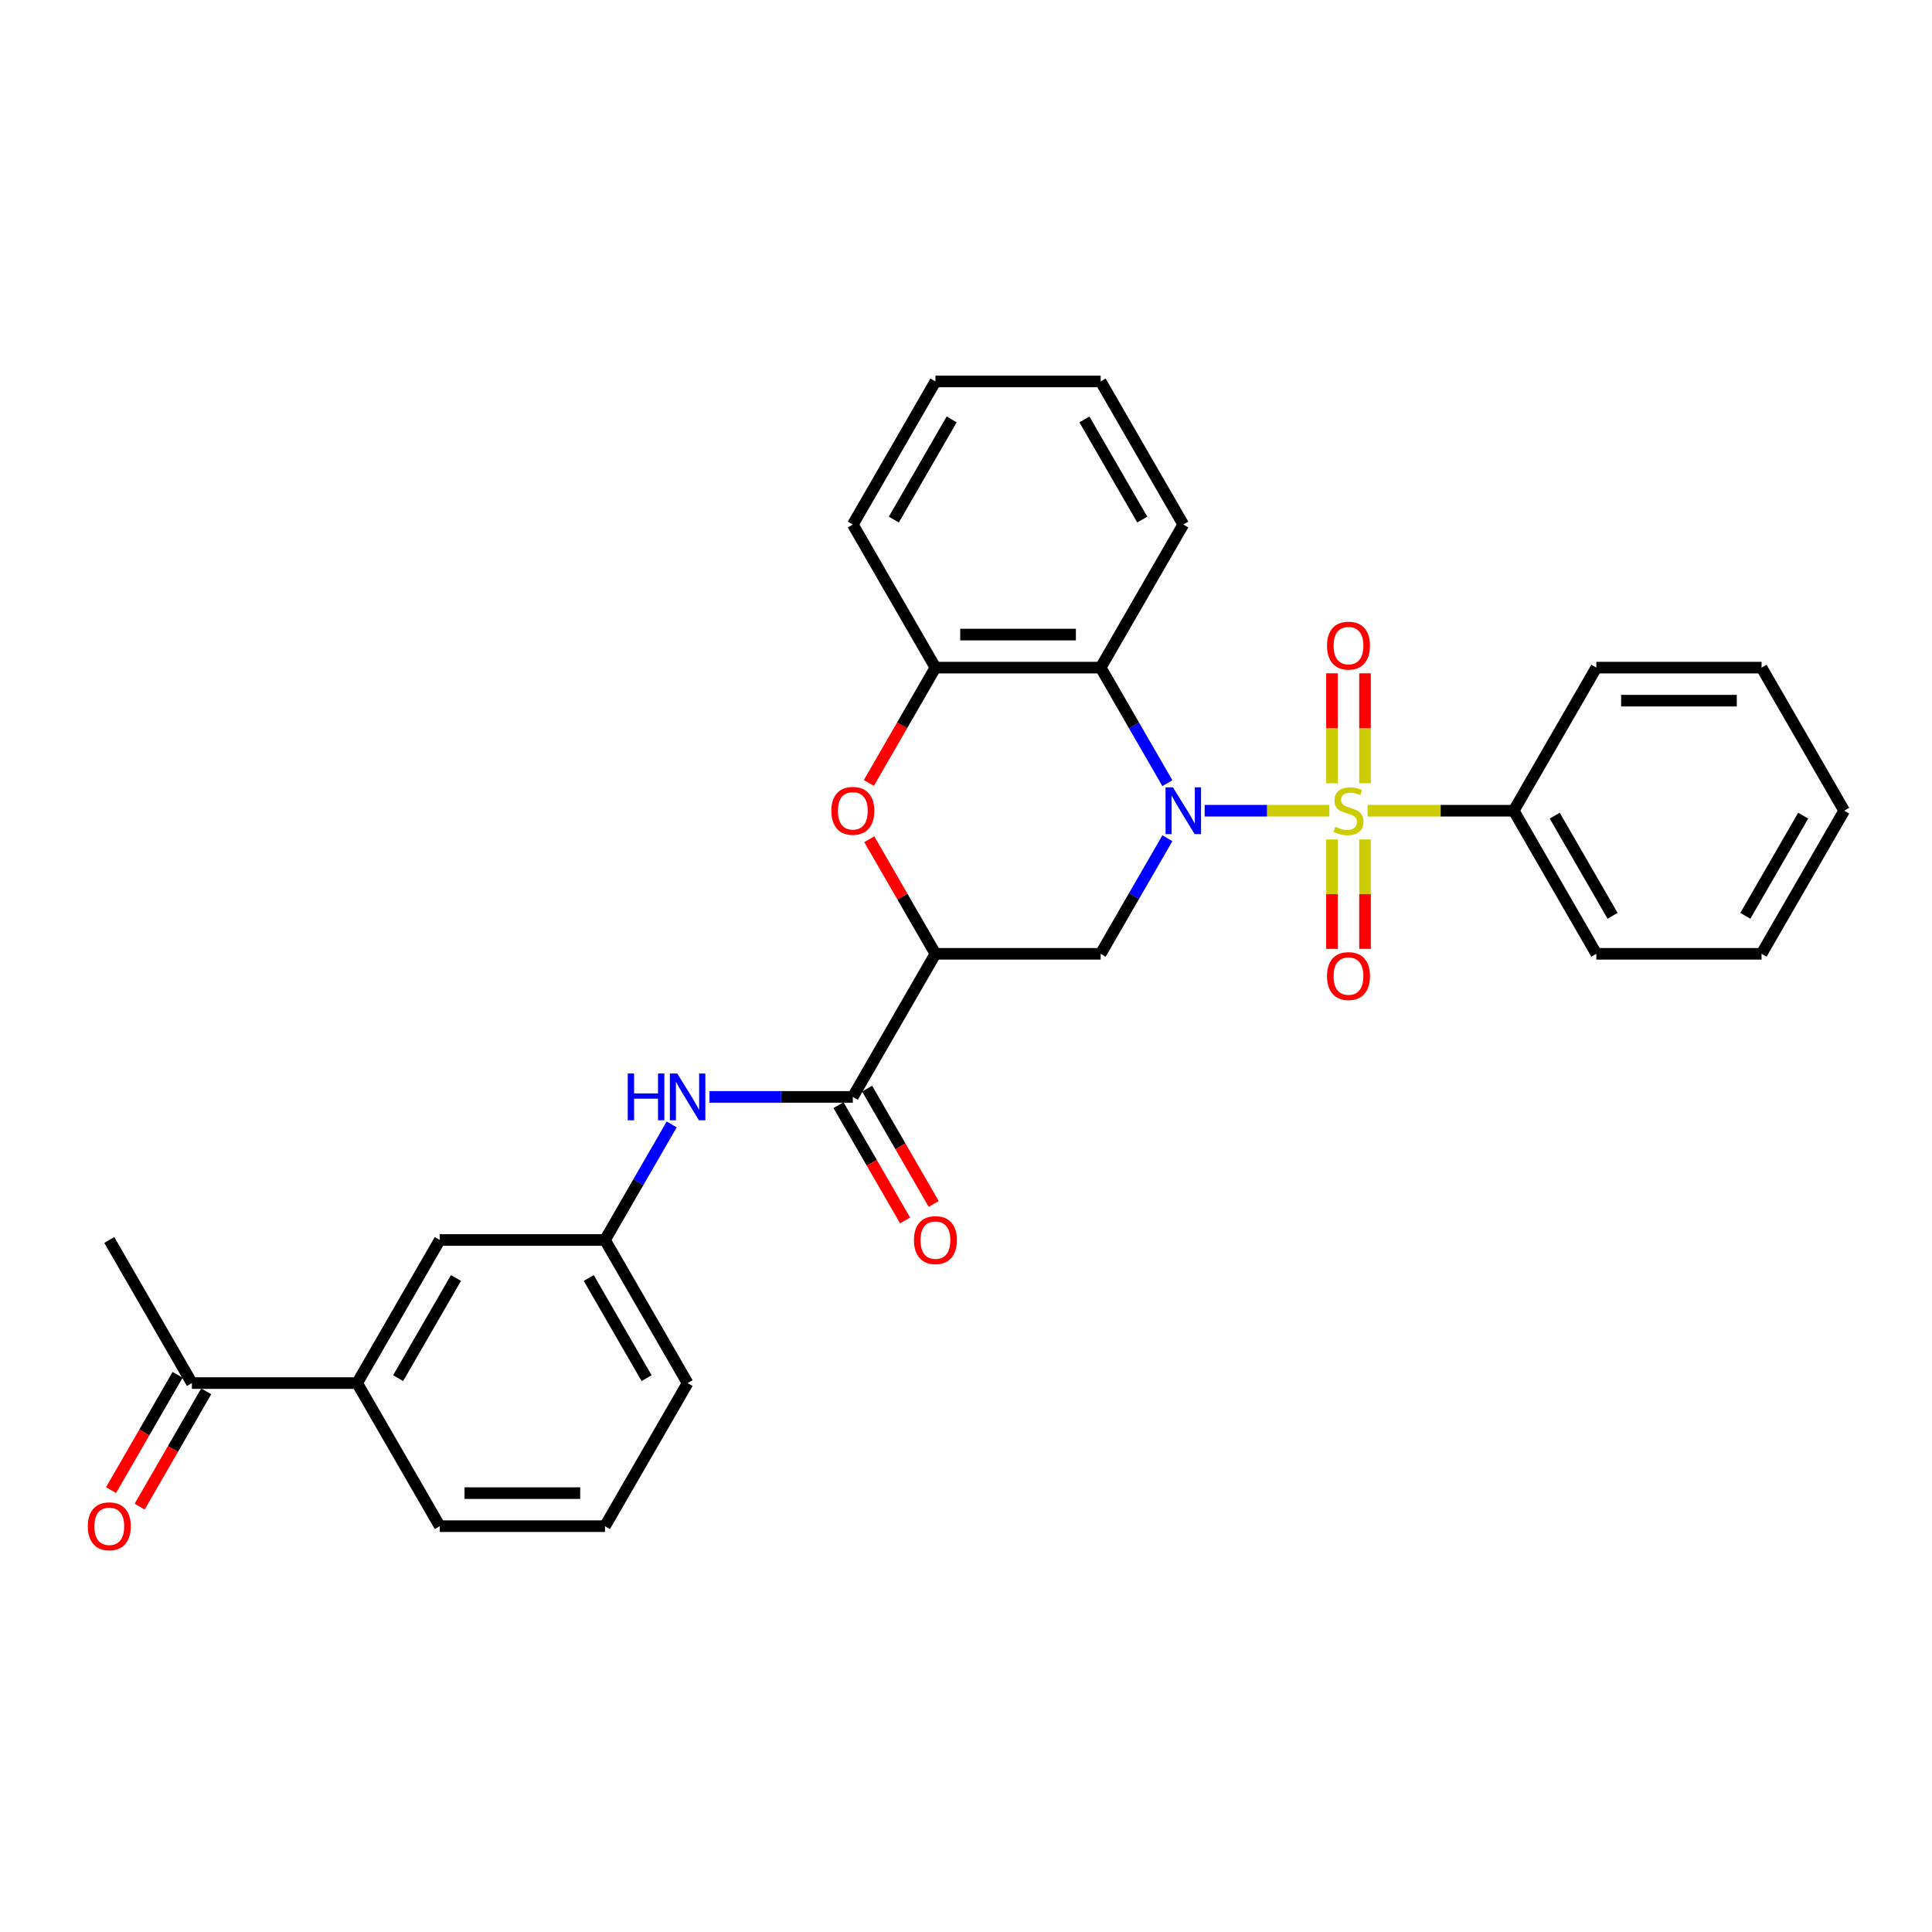 <?xml version='1.0' encoding='iso-8859-1'?>
<svg version='1.1' baseProfile='full'
              xmlns='http://www.w3.org/2000/svg'
                      xmlns:rdkit='http://www.rdkit.org/xml'
                      xmlns:xlink='http://www.w3.org/1999/xlink'
                  xml:space='preserve'
width='1000px' height='1000px' viewBox='0 0 1000 1000'>
<!-- END OF HEADER -->
<rect style='opacity:1.0;fill:#FFFFFF;stroke:none' width='1000' height='1000' x='0' y='0'> </rect>
<path class='bond-0' d='M 688.078,419.625 L 655.807,419.625' style='fill:none;fill-rule:evenodd;stroke:#CCCC00;stroke-width:6px;stroke-linecap:butt;stroke-linejoin:miter;stroke-opacity:1' />
<path class='bond-0' d='M 655.807,419.625 L 623.536,419.625' style='fill:none;fill-rule:evenodd;stroke:#0000FF;stroke-width:6px;stroke-linecap:butt;stroke-linejoin:miter;stroke-opacity:1' />
<path class='bond-8' d='M 706.534,405.411 L 706.534,376.96' style='fill:none;fill-rule:evenodd;stroke:#CCCC00;stroke-width:6px;stroke-linecap:butt;stroke-linejoin:miter;stroke-opacity:1' />
<path class='bond-8' d='M 706.534,376.96 L 706.534,348.509' style='fill:none;fill-rule:evenodd;stroke:#FF0000;stroke-width:6px;stroke-linecap:butt;stroke-linejoin:miter;stroke-opacity:1' />
<path class='bond-8' d='M 689.43,405.411 L 689.43,376.96' style='fill:none;fill-rule:evenodd;stroke:#CCCC00;stroke-width:6px;stroke-linecap:butt;stroke-linejoin:miter;stroke-opacity:1' />
<path class='bond-8' d='M 689.43,376.96 L 689.43,348.509' style='fill:none;fill-rule:evenodd;stroke:#FF0000;stroke-width:6px;stroke-linecap:butt;stroke-linejoin:miter;stroke-opacity:1' />
<path class='bond-9' d='M 689.43,434.489 L 689.43,462.811' style='fill:none;fill-rule:evenodd;stroke:#CCCC00;stroke-width:6px;stroke-linecap:butt;stroke-linejoin:miter;stroke-opacity:1' />
<path class='bond-9' d='M 689.43,462.811 L 689.43,491.133' style='fill:none;fill-rule:evenodd;stroke:#FF0000;stroke-width:6px;stroke-linecap:butt;stroke-linejoin:miter;stroke-opacity:1' />
<path class='bond-9' d='M 706.534,434.489 L 706.534,462.811' style='fill:none;fill-rule:evenodd;stroke:#CCCC00;stroke-width:6px;stroke-linecap:butt;stroke-linejoin:miter;stroke-opacity:1' />
<path class='bond-9' d='M 706.534,462.811 L 706.534,491.133' style='fill:none;fill-rule:evenodd;stroke:#FF0000;stroke-width:6px;stroke-linecap:butt;stroke-linejoin:miter;stroke-opacity:1' />
<path class='bond-10' d='M 707.885,419.625 L 745.694,419.625' style='fill:none;fill-rule:evenodd;stroke:#CCCC00;stroke-width:6px;stroke-linecap:butt;stroke-linejoin:miter;stroke-opacity:1' />
<path class='bond-10' d='M 745.694,419.625 L 783.503,419.625' style='fill:none;fill-rule:evenodd;stroke:#000000;stroke-width:6px;stroke-linecap:butt;stroke-linejoin:miter;stroke-opacity:1' />
<path class='bond-2' d='M 604.234,433.873 L 586.967,463.781' style='fill:none;fill-rule:evenodd;stroke:#0000FF;stroke-width:6px;stroke-linecap:butt;stroke-linejoin:miter;stroke-opacity:1' />
<path class='bond-2' d='M 586.967,463.781 L 569.7,493.689' style='fill:none;fill-rule:evenodd;stroke:#000000;stroke-width:6px;stroke-linecap:butt;stroke-linejoin:miter;stroke-opacity:1' />
<path class='bond-3' d='M 604.234,405.377 L 586.967,375.469' style='fill:none;fill-rule:evenodd;stroke:#0000FF;stroke-width:6px;stroke-linecap:butt;stroke-linejoin:miter;stroke-opacity:1' />
<path class='bond-3' d='M 586.967,375.469 L 569.7,345.561' style='fill:none;fill-rule:evenodd;stroke:#000000;stroke-width:6px;stroke-linecap:butt;stroke-linejoin:miter;stroke-opacity:1' />
<path class='bond-1' d='M 484.179,493.689 L 569.7,493.689' style='fill:none;fill-rule:evenodd;stroke:#000000;stroke-width:6px;stroke-linecap:butt;stroke-linejoin:miter;stroke-opacity:1' />
<path class='bond-5' d='M 484.179,493.689 L 441.418,567.752' style='fill:none;fill-rule:evenodd;stroke:#000000;stroke-width:6px;stroke-linecap:butt;stroke-linejoin:miter;stroke-opacity:1' />
<path class='bond-31' d='M 484.179,493.689 L 467.059,464.037' style='fill:none;fill-rule:evenodd;stroke:#000000;stroke-width:6px;stroke-linecap:butt;stroke-linejoin:miter;stroke-opacity:1' />
<path class='bond-31' d='M 467.059,464.037 L 449.94,434.386' style='fill:none;fill-rule:evenodd;stroke:#FF0000;stroke-width:6px;stroke-linecap:butt;stroke-linejoin:miter;stroke-opacity:1' />
<path class='bond-6' d='M 569.7,345.561 L 484.179,345.561' style='fill:none;fill-rule:evenodd;stroke:#000000;stroke-width:6px;stroke-linecap:butt;stroke-linejoin:miter;stroke-opacity:1' />
<path class='bond-6' d='M 556.872,328.457 L 497.007,328.457' style='fill:none;fill-rule:evenodd;stroke:#000000;stroke-width:6px;stroke-linecap:butt;stroke-linejoin:miter;stroke-opacity:1' />
<path class='bond-17' d='M 569.7,345.561 L 612.46,271.498' style='fill:none;fill-rule:evenodd;stroke:#000000;stroke-width:6px;stroke-linecap:butt;stroke-linejoin:miter;stroke-opacity:1' />
<path class='bond-4' d='M 449.723,405.24 L 466.951,375.401' style='fill:none;fill-rule:evenodd;stroke:#FF0000;stroke-width:6px;stroke-linecap:butt;stroke-linejoin:miter;stroke-opacity:1' />
<path class='bond-4' d='M 466.951,375.401 L 484.179,345.561' style='fill:none;fill-rule:evenodd;stroke:#000000;stroke-width:6px;stroke-linecap:butt;stroke-linejoin:miter;stroke-opacity:1' />
<path class='bond-7' d='M 441.418,567.752 L 404.319,567.752' style='fill:none;fill-rule:evenodd;stroke:#000000;stroke-width:6px;stroke-linecap:butt;stroke-linejoin:miter;stroke-opacity:1' />
<path class='bond-7' d='M 404.319,567.752 L 367.22,567.752' style='fill:none;fill-rule:evenodd;stroke:#0000FF;stroke-width:6px;stroke-linecap:butt;stroke-linejoin:miter;stroke-opacity:1' />
<path class='bond-14' d='M 434.012,572.028 L 451.239,601.868' style='fill:none;fill-rule:evenodd;stroke:#000000;stroke-width:6px;stroke-linecap:butt;stroke-linejoin:miter;stroke-opacity:1' />
<path class='bond-14' d='M 451.239,601.868 L 468.467,631.707' style='fill:none;fill-rule:evenodd;stroke:#FF0000;stroke-width:6px;stroke-linecap:butt;stroke-linejoin:miter;stroke-opacity:1' />
<path class='bond-14' d='M 448.824,563.476 L 466.052,593.315' style='fill:none;fill-rule:evenodd;stroke:#000000;stroke-width:6px;stroke-linecap:butt;stroke-linejoin:miter;stroke-opacity:1' />
<path class='bond-14' d='M 466.052,593.315 L 483.28,623.155' style='fill:none;fill-rule:evenodd;stroke:#FF0000;stroke-width:6px;stroke-linecap:butt;stroke-linejoin:miter;stroke-opacity:1' />
<path class='bond-18' d='M 484.179,345.561 L 441.418,271.498' style='fill:none;fill-rule:evenodd;stroke:#000000;stroke-width:6px;stroke-linecap:butt;stroke-linejoin:miter;stroke-opacity:1' />
<path class='bond-13' d='M 347.671,582 L 330.403,611.908' style='fill:none;fill-rule:evenodd;stroke:#0000FF;stroke-width:6px;stroke-linecap:butt;stroke-linejoin:miter;stroke-opacity:1' />
<path class='bond-13' d='M 330.403,611.908 L 313.136,641.816' style='fill:none;fill-rule:evenodd;stroke:#000000;stroke-width:6px;stroke-linecap:butt;stroke-linejoin:miter;stroke-opacity:1' />
<path class='bond-23' d='M 783.503,419.625 L 826.264,493.689' style='fill:none;fill-rule:evenodd;stroke:#000000;stroke-width:6px;stroke-linecap:butt;stroke-linejoin:miter;stroke-opacity:1' />
<path class='bond-23' d='M 804.73,422.182 L 834.662,474.027' style='fill:none;fill-rule:evenodd;stroke:#000000;stroke-width:6px;stroke-linecap:butt;stroke-linejoin:miter;stroke-opacity:1' />
<path class='bond-24' d='M 783.503,419.625 L 826.264,345.561' style='fill:none;fill-rule:evenodd;stroke:#000000;stroke-width:6px;stroke-linecap:butt;stroke-linejoin:miter;stroke-opacity:1' />
<path class='bond-11' d='M 184.854,715.879 L 227.615,641.816' style='fill:none;fill-rule:evenodd;stroke:#000000;stroke-width:6px;stroke-linecap:butt;stroke-linejoin:miter;stroke-opacity:1' />
<path class='bond-11' d='M 206.081,713.322 L 236.013,661.477' style='fill:none;fill-rule:evenodd;stroke:#000000;stroke-width:6px;stroke-linecap:butt;stroke-linejoin:miter;stroke-opacity:1' />
<path class='bond-12' d='M 184.854,715.879 L 99.333,715.879' style='fill:none;fill-rule:evenodd;stroke:#000000;stroke-width:6px;stroke-linecap:butt;stroke-linejoin:miter;stroke-opacity:1' />
<path class='bond-33' d='M 184.854,715.879 L 227.615,789.943' style='fill:none;fill-rule:evenodd;stroke:#000000;stroke-width:6px;stroke-linecap:butt;stroke-linejoin:miter;stroke-opacity:1' />
<path class='bond-16' d='M 91.927,711.603 L 74.699,741.443' style='fill:none;fill-rule:evenodd;stroke:#000000;stroke-width:6px;stroke-linecap:butt;stroke-linejoin:miter;stroke-opacity:1' />
<path class='bond-16' d='M 74.699,741.443 L 57.471,771.282' style='fill:none;fill-rule:evenodd;stroke:#FF0000;stroke-width:6px;stroke-linecap:butt;stroke-linejoin:miter;stroke-opacity:1' />
<path class='bond-16' d='M 106.739,720.155 L 89.511,749.995' style='fill:none;fill-rule:evenodd;stroke:#000000;stroke-width:6px;stroke-linecap:butt;stroke-linejoin:miter;stroke-opacity:1' />
<path class='bond-16' d='M 89.511,749.995 L 72.284,779.834' style='fill:none;fill-rule:evenodd;stroke:#FF0000;stroke-width:6px;stroke-linecap:butt;stroke-linejoin:miter;stroke-opacity:1' />
<path class='bond-22' d='M 99.333,715.879 L 56.572,641.816' style='fill:none;fill-rule:evenodd;stroke:#000000;stroke-width:6px;stroke-linecap:butt;stroke-linejoin:miter;stroke-opacity:1' />
<path class='bond-15' d='M 313.136,641.816 L 227.615,641.816' style='fill:none;fill-rule:evenodd;stroke:#000000;stroke-width:6px;stroke-linecap:butt;stroke-linejoin:miter;stroke-opacity:1' />
<path class='bond-21' d='M 313.136,641.816 L 355.897,715.879' style='fill:none;fill-rule:evenodd;stroke:#000000;stroke-width:6px;stroke-linecap:butt;stroke-linejoin:miter;stroke-opacity:1' />
<path class='bond-21' d='M 304.737,661.477 L 334.67,713.322' style='fill:none;fill-rule:evenodd;stroke:#000000;stroke-width:6px;stroke-linecap:butt;stroke-linejoin:miter;stroke-opacity:1' />
<path class='bond-25' d='M 612.46,271.498 L 569.7,197.434' style='fill:none;fill-rule:evenodd;stroke:#000000;stroke-width:6px;stroke-linecap:butt;stroke-linejoin:miter;stroke-opacity:1' />
<path class='bond-25' d='M 591.234,268.94 L 561.301,217.096' style='fill:none;fill-rule:evenodd;stroke:#000000;stroke-width:6px;stroke-linecap:butt;stroke-linejoin:miter;stroke-opacity:1' />
<path class='bond-32' d='M 441.418,271.498 L 484.179,197.434' style='fill:none;fill-rule:evenodd;stroke:#000000;stroke-width:6px;stroke-linecap:butt;stroke-linejoin:miter;stroke-opacity:1' />
<path class='bond-32' d='M 462.645,268.94 L 492.577,217.096' style='fill:none;fill-rule:evenodd;stroke:#000000;stroke-width:6px;stroke-linecap:butt;stroke-linejoin:miter;stroke-opacity:1' />
<path class='bond-19' d='M 227.615,789.943 L 313.136,789.943' style='fill:none;fill-rule:evenodd;stroke:#000000;stroke-width:6px;stroke-linecap:butt;stroke-linejoin:miter;stroke-opacity:1' />
<path class='bond-19' d='M 240.443,772.839 L 300.308,772.839' style='fill:none;fill-rule:evenodd;stroke:#000000;stroke-width:6px;stroke-linecap:butt;stroke-linejoin:miter;stroke-opacity:1' />
<path class='bond-20' d='M 313.136,789.943 L 355.897,715.879' style='fill:none;fill-rule:evenodd;stroke:#000000;stroke-width:6px;stroke-linecap:butt;stroke-linejoin:miter;stroke-opacity:1' />
<path class='bond-28' d='M 826.264,493.689 L 911.785,493.689' style='fill:none;fill-rule:evenodd;stroke:#000000;stroke-width:6px;stroke-linecap:butt;stroke-linejoin:miter;stroke-opacity:1' />
<path class='bond-27' d='M 826.264,345.561 L 911.785,345.561' style='fill:none;fill-rule:evenodd;stroke:#000000;stroke-width:6px;stroke-linecap:butt;stroke-linejoin:miter;stroke-opacity:1' />
<path class='bond-27' d='M 839.092,362.666 L 898.957,362.666' style='fill:none;fill-rule:evenodd;stroke:#000000;stroke-width:6px;stroke-linecap:butt;stroke-linejoin:miter;stroke-opacity:1' />
<path class='bond-26' d='M 569.7,197.434 L 484.179,197.434' style='fill:none;fill-rule:evenodd;stroke:#000000;stroke-width:6px;stroke-linecap:butt;stroke-linejoin:miter;stroke-opacity:1' />
<path class='bond-29' d='M 911.785,345.561 L 954.545,419.625' style='fill:none;fill-rule:evenodd;stroke:#000000;stroke-width:6px;stroke-linecap:butt;stroke-linejoin:miter;stroke-opacity:1' />
<path class='bond-30' d='M 911.785,493.689 L 954.545,419.625' style='fill:none;fill-rule:evenodd;stroke:#000000;stroke-width:6px;stroke-linecap:butt;stroke-linejoin:miter;stroke-opacity:1' />
<path class='bond-30' d='M 903.386,474.027 L 933.319,422.182' style='fill:none;fill-rule:evenodd;stroke:#000000;stroke-width:6px;stroke-linecap:butt;stroke-linejoin:miter;stroke-opacity:1' />
<path  class='atom-0' d='M 691.14 427.938
Q 691.414 428.04, 692.543 428.519
Q 693.671 428.998, 694.903 429.306
Q 696.169 429.58, 697.4 429.58
Q 699.692 429.58, 701.026 428.485
Q 702.36 427.356, 702.36 425.406
Q 702.36 424.072, 701.676 423.251
Q 701.026 422.43, 700 421.985
Q 698.974 421.541, 697.263 421.028
Q 695.108 420.378, 693.808 419.762
Q 692.543 419.146, 691.619 417.846
Q 690.729 416.546, 690.729 414.357
Q 690.729 411.312, 692.782 409.431
Q 694.869 407.549, 698.974 407.549
Q 701.779 407.549, 704.96 408.883
L 704.173 411.518
Q 701.266 410.32, 699.076 410.32
Q 696.716 410.32, 695.416 411.312
Q 694.116 412.27, 694.15 413.946
Q 694.15 415.246, 694.8 416.033
Q 695.484 416.82, 696.442 417.265
Q 697.434 417.709, 699.076 418.222
Q 701.266 418.907, 702.566 419.591
Q 703.866 420.275, 704.789 421.677
Q 705.747 423.046, 705.747 425.406
Q 705.747 428.759, 703.489 430.572
Q 701.266 432.351, 697.537 432.351
Q 695.382 432.351, 693.74 431.872
Q 692.132 431.427, 690.216 430.64
L 691.14 427.938
' fill='#CCCC00'/>
<path  class='atom-1' d='M 607.107 407.515
L 615.043 420.343
Q 615.83 421.609, 617.096 423.901
Q 618.361 426.193, 618.43 426.33
L 618.43 407.515
L 621.645 407.515
L 621.645 431.735
L 618.327 431.735
L 609.809 417.709
Q 608.817 416.067, 607.757 414.186
Q 606.731 412.304, 606.423 411.723
L 606.423 431.735
L 603.275 431.735
L 603.275 407.515
L 607.107 407.515
' fill='#0000FF'/>
<path  class='atom-5' d='M 430.3 419.693
Q 430.3 413.878, 433.174 410.628
Q 436.047 407.378, 441.418 407.378
Q 446.789 407.378, 449.662 410.628
Q 452.536 413.878, 452.536 419.693
Q 452.536 425.577, 449.628 428.93
Q 446.72 432.248, 441.418 432.248
Q 436.081 432.248, 433.174 428.93
Q 430.3 425.611, 430.3 419.693
M 441.418 429.511
Q 445.112 429.511, 447.097 427.048
Q 449.115 424.551, 449.115 419.693
Q 449.115 414.938, 447.097 412.544
Q 445.112 410.115, 441.418 410.115
Q 437.723 410.115, 435.705 412.51
Q 433.721 414.904, 433.721 419.693
Q 433.721 424.585, 435.705 427.048
Q 437.723 429.511, 441.418 429.511
' fill='#FF0000'/>
<path  class='atom-8' d='M 324.921 555.642
L 328.205 555.642
L 328.205 565.939
L 340.588 565.939
L 340.588 555.642
L 343.872 555.642
L 343.872 579.862
L 340.588 579.862
L 340.588 568.676
L 328.205 568.676
L 328.205 579.862
L 324.921 579.862
L 324.921 555.642
' fill='#0000FF'/>
<path  class='atom-8' d='M 350.543 555.642
L 358.479 568.47
Q 359.266 569.736, 360.532 572.028
Q 361.798 574.32, 361.866 574.457
L 361.866 555.642
L 365.082 555.642
L 365.082 579.862
L 361.763 579.862
L 353.246 565.836
Q 352.253 564.194, 351.193 562.313
Q 350.167 560.431, 349.859 559.85
L 349.859 579.862
L 346.712 579.862
L 346.712 555.642
L 350.543 555.642
' fill='#0000FF'/>
<path  class='atom-9' d='M 686.864 334.172
Q 686.864 328.357, 689.737 325.107
Q 692.611 321.857, 697.982 321.857
Q 703.352 321.857, 706.226 325.107
Q 709.099 328.357, 709.099 334.172
Q 709.099 340.056, 706.192 343.408
Q 703.284 346.727, 697.982 346.727
Q 692.645 346.727, 689.737 343.408
Q 686.864 340.09, 686.864 334.172
M 697.982 343.99
Q 701.676 343.99, 703.66 341.527
Q 705.679 339.03, 705.679 334.172
Q 705.679 329.417, 703.66 327.023
Q 701.676 324.594, 697.982 324.594
Q 694.287 324.594, 692.269 326.988
Q 690.285 329.383, 690.285 334.172
Q 690.285 339.064, 692.269 341.527
Q 694.287 343.99, 697.982 343.99
' fill='#FF0000'/>
<path  class='atom-10' d='M 686.864 505.215
Q 686.864 499.399, 689.737 496.149
Q 692.611 492.9, 697.982 492.9
Q 703.352 492.9, 706.226 496.149
Q 709.099 499.399, 709.099 505.215
Q 709.099 511.098, 706.192 514.451
Q 703.284 517.769, 697.982 517.769
Q 692.645 517.769, 689.737 514.451
Q 686.864 511.133, 686.864 505.215
M 697.982 515.032
Q 701.676 515.032, 703.66 512.569
Q 705.679 510.072, 705.679 505.215
Q 705.679 500.46, 703.66 498.065
Q 701.676 495.636, 697.982 495.636
Q 694.287 495.636, 692.269 498.031
Q 690.285 500.425, 690.285 505.215
Q 690.285 510.106, 692.269 512.569
Q 694.287 515.032, 697.982 515.032
' fill='#FF0000'/>
<path  class='atom-15' d='M 473.061 641.884
Q 473.061 636.069, 475.934 632.819
Q 478.808 629.569, 484.179 629.569
Q 489.549 629.569, 492.423 632.819
Q 495.296 636.069, 495.296 641.884
Q 495.296 647.768, 492.389 651.12
Q 489.481 654.439, 484.179 654.439
Q 478.842 654.439, 475.934 651.12
Q 473.061 647.802, 473.061 641.884
M 484.179 651.702
Q 487.873 651.702, 489.857 649.239
Q 491.875 646.742, 491.875 641.884
Q 491.875 637.129, 489.857 634.735
Q 487.873 632.306, 484.179 632.306
Q 480.484 632.306, 478.466 634.7
Q 476.482 637.095, 476.482 641.884
Q 476.482 646.776, 478.466 649.239
Q 480.484 651.702, 484.179 651.702
' fill='#FF0000'/>
<path  class='atom-17' d='M 45.455 790.011
Q 45.455 784.196, 48.328 780.946
Q 51.202 777.696, 56.572 777.696
Q 61.943 777.696, 64.817 780.946
Q 67.69 784.196, 67.69 790.011
Q 67.69 795.895, 64.782 799.248
Q 61.875 802.566, 56.572 802.566
Q 51.236 802.566, 48.328 799.248
Q 45.455 795.929, 45.455 790.011
M 56.572 799.829
Q 60.267 799.829, 62.251 797.366
Q 64.269 794.869, 64.269 790.011
Q 64.269 785.256, 62.251 782.862
Q 60.267 780.433, 56.572 780.433
Q 52.878 780.433, 50.859 782.827
Q 48.875 785.222, 48.875 790.011
Q 48.875 794.903, 50.859 797.366
Q 52.878 799.829, 56.572 799.829
' fill='#FF0000'/>
</svg>
